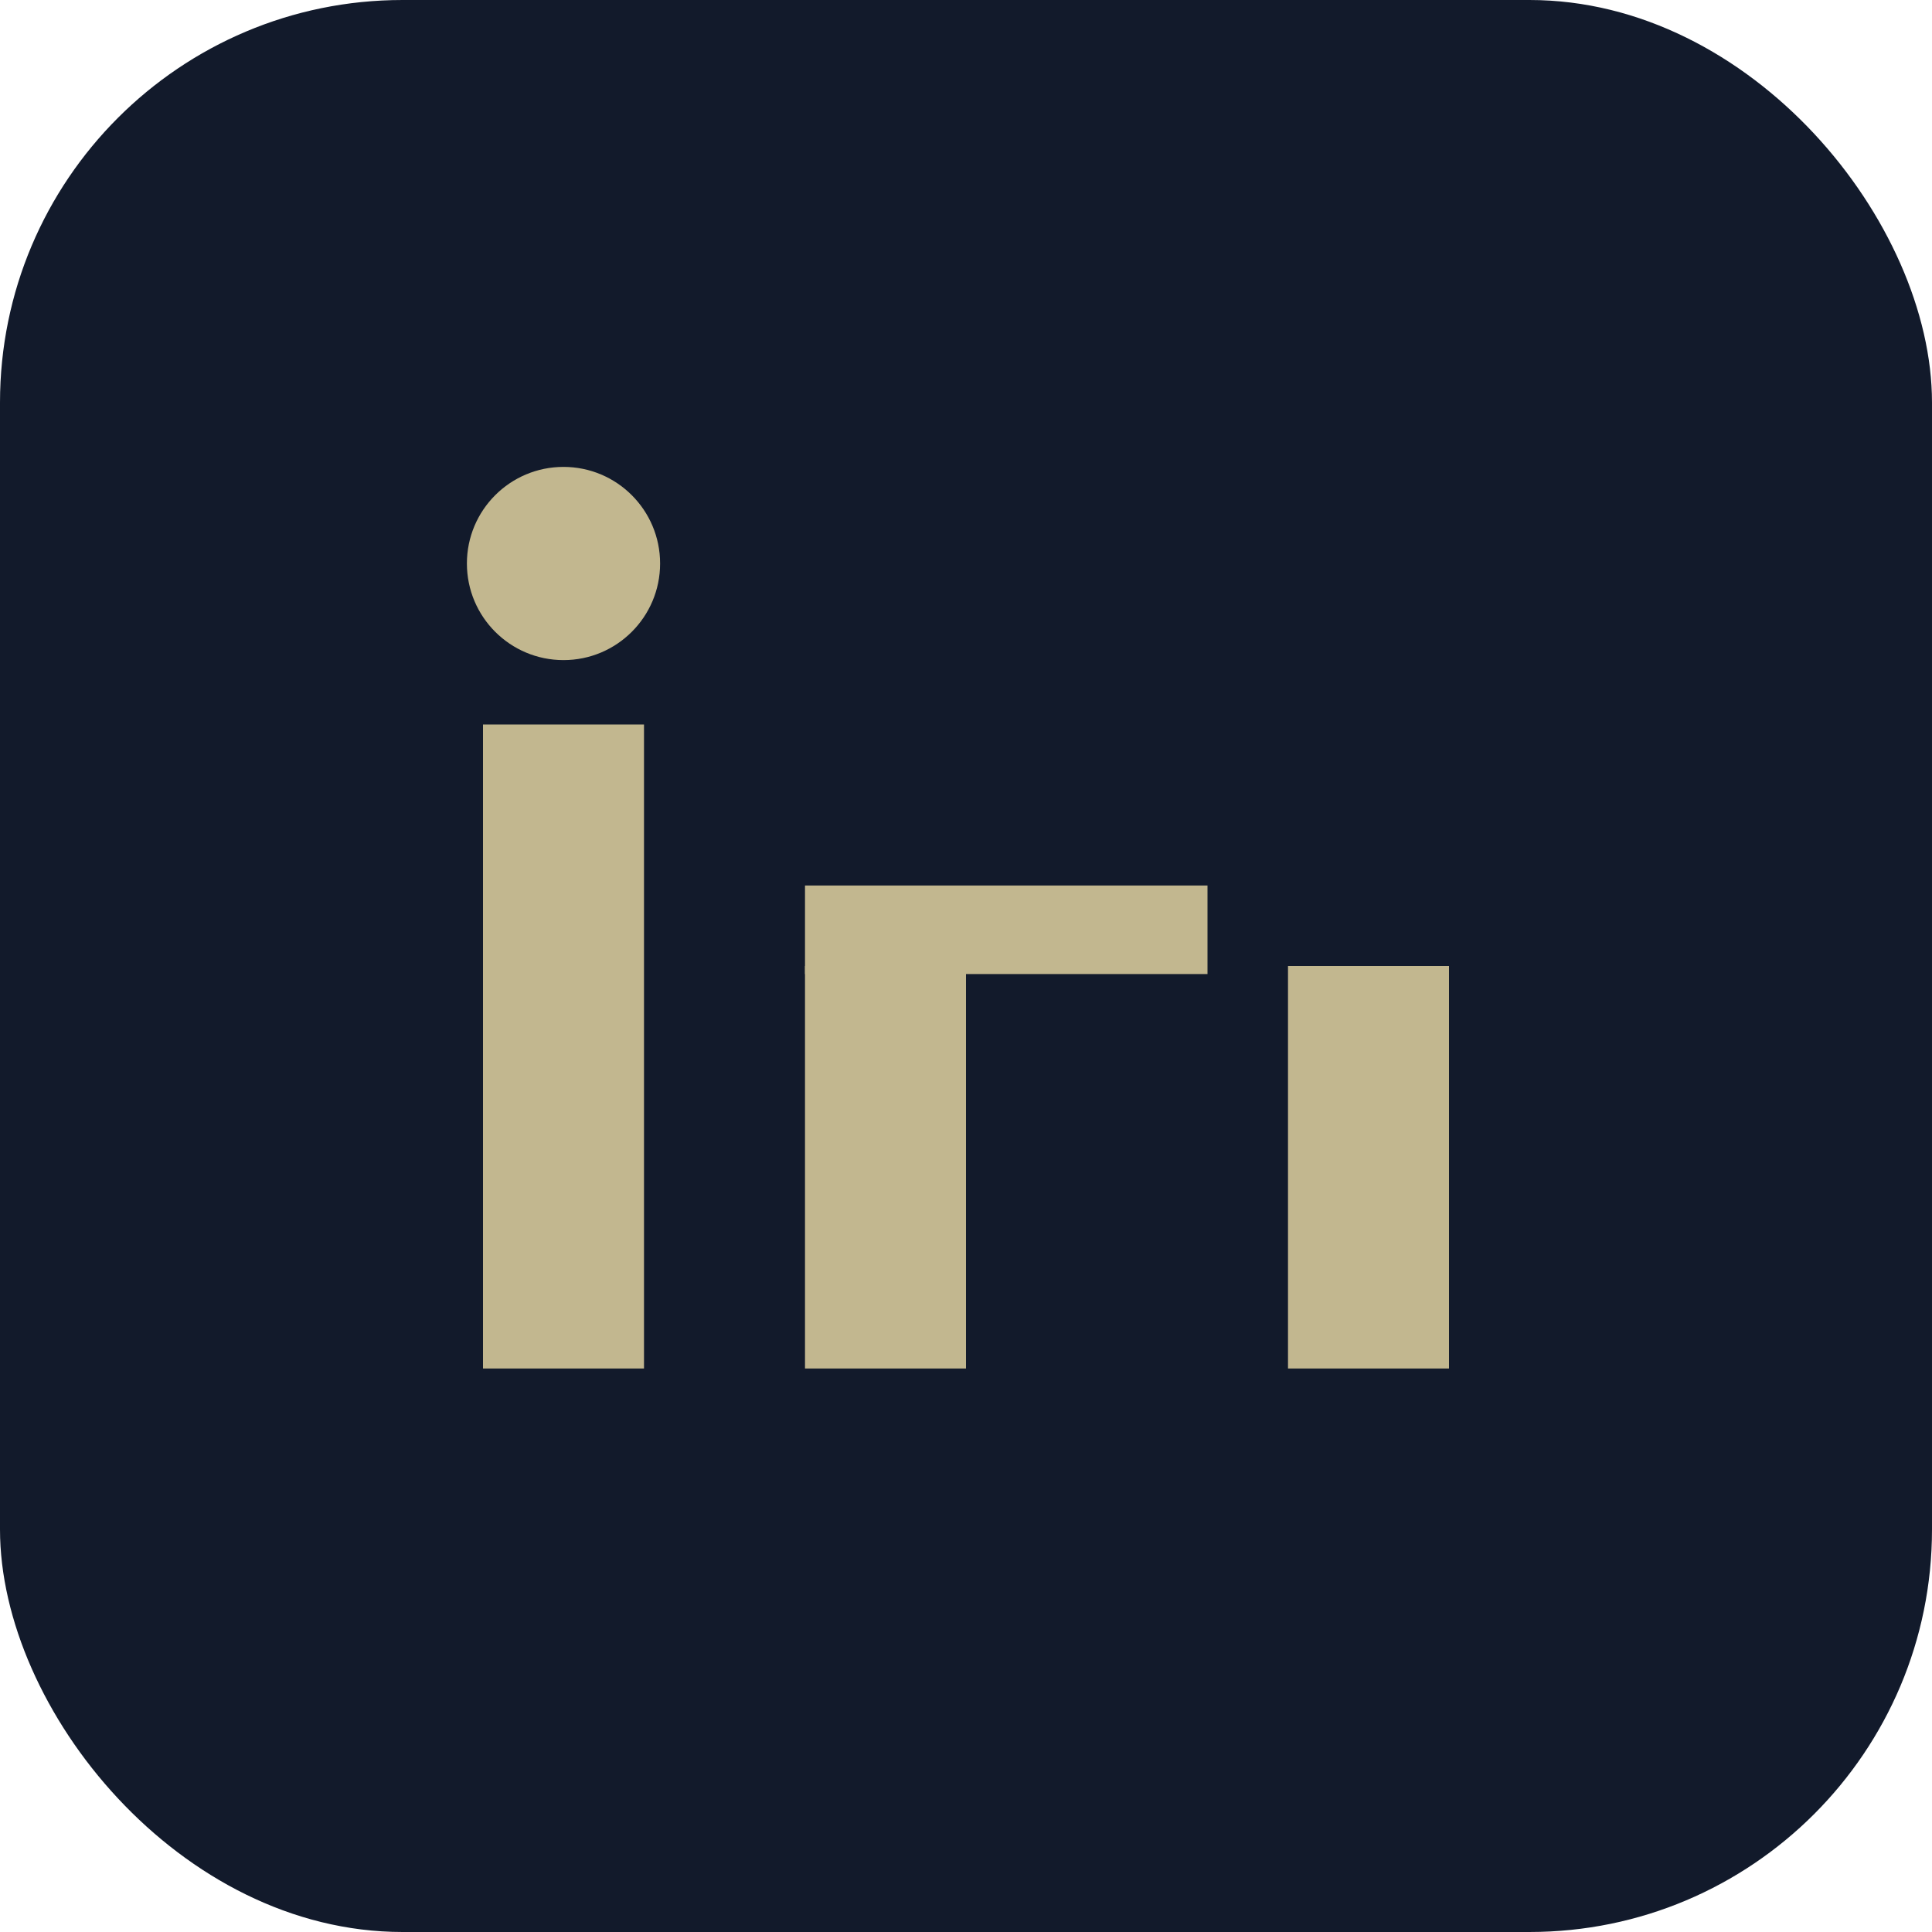 <?xml version="1.0" encoding="UTF-8"?>
<svg xmlns="http://www.w3.org/2000/svg" width="24" height="24" viewBox="0 0 24 24"><rect width="24" height="24" rx="5" fill="#121A2B"/><rect x="6" y="9" width="2" height="8" fill="#C2B78F"/><rect x="16" y="12" width="2" height="5" fill="#C2B78F"/><circle cx="7" cy="7" r="1.2" fill="#C2B78F"/><rect x="10" y="12" width="2" height="5" fill="#C2B78F"/><rect x="10" y="11" width="5" height="1.1" fill="#C2B78F"/></svg>